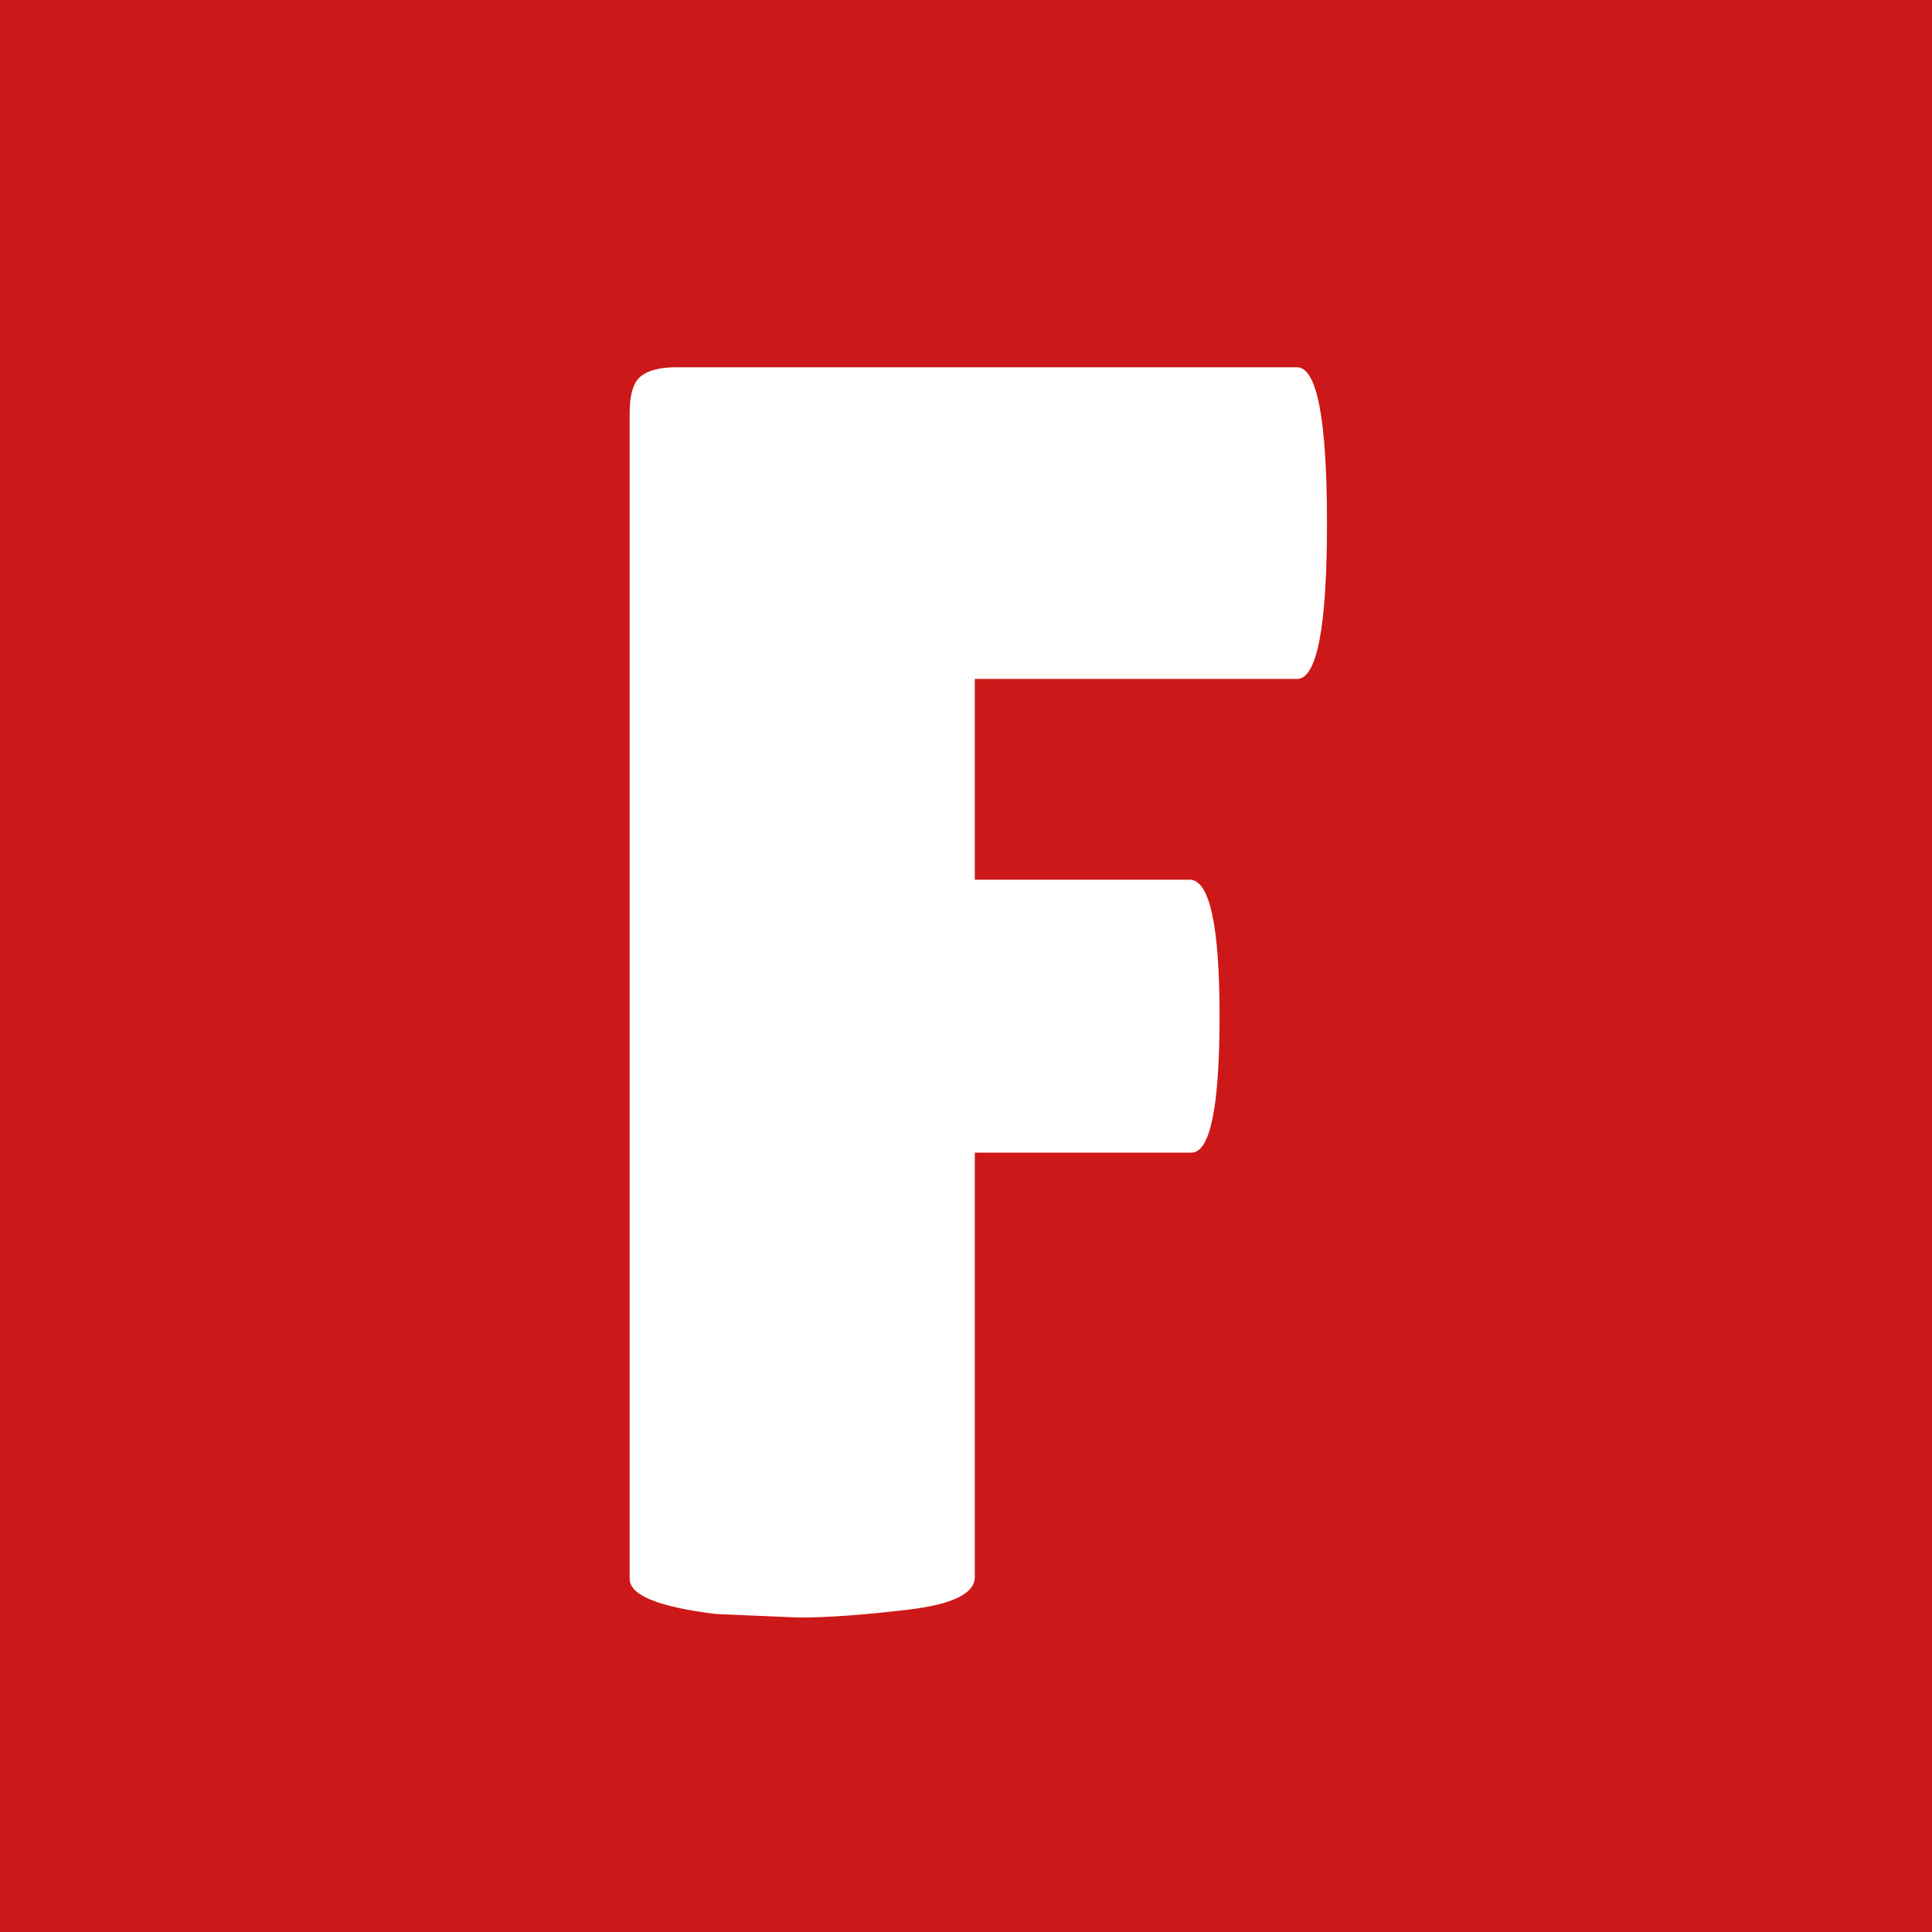 <svg version="1.1" viewBox="0.0 0.0 512.0 512.0" fill="none" stroke="none" stroke-linecap="square" stroke-miterlimit="10" xmlns:xlink="http://www.w3.org/1999/xlink" xmlns="http://www.w3.org/2000/svg"><rect x="0.0" y="0.0" width="512.0" height="512.0" fill="#333333" stroke="none"/><clipPath id="g343f05b6c23_0_1.0"><path d="m0 0l512.0 0l0 512.0l-512.0 0l0 -512.0z" clip-rule="nonzero"/></clipPath><g clip-path="url(#g343f05b6c23_0_1.0)"><path fill="#cc1818" d="m0 0l512.0 0l0 512.0l-512.0 0z" fill-rule="evenodd"/><path fill="#000000" fill-opacity="0.0" d="m-0.003 -0.007l512.0 0l0 512.0l-512.0 0z" fill-rule="evenodd"/><path fill="#ffffff" d="m343.726 97.337q7.938 0 7.938 41.297q0 41.297 -7.938 41.297l-85.391 0l0 53.203l56.922 0q7.938 0 7.938 36.172q0 36.156 -7.469 36.156l-57.391 0l0 112.469q0 6.531 -17.5 8.625q-17.5 2.109 -29.172 2.109l-21.938 -0.938q-22.859 -2.797 -22.859 -9.328l0 -308.938q0 -7.469 3.031 -9.797q3.031 -2.328 9.094 -2.328l164.734 0z" fill-rule="nonzero"/></g></svg>